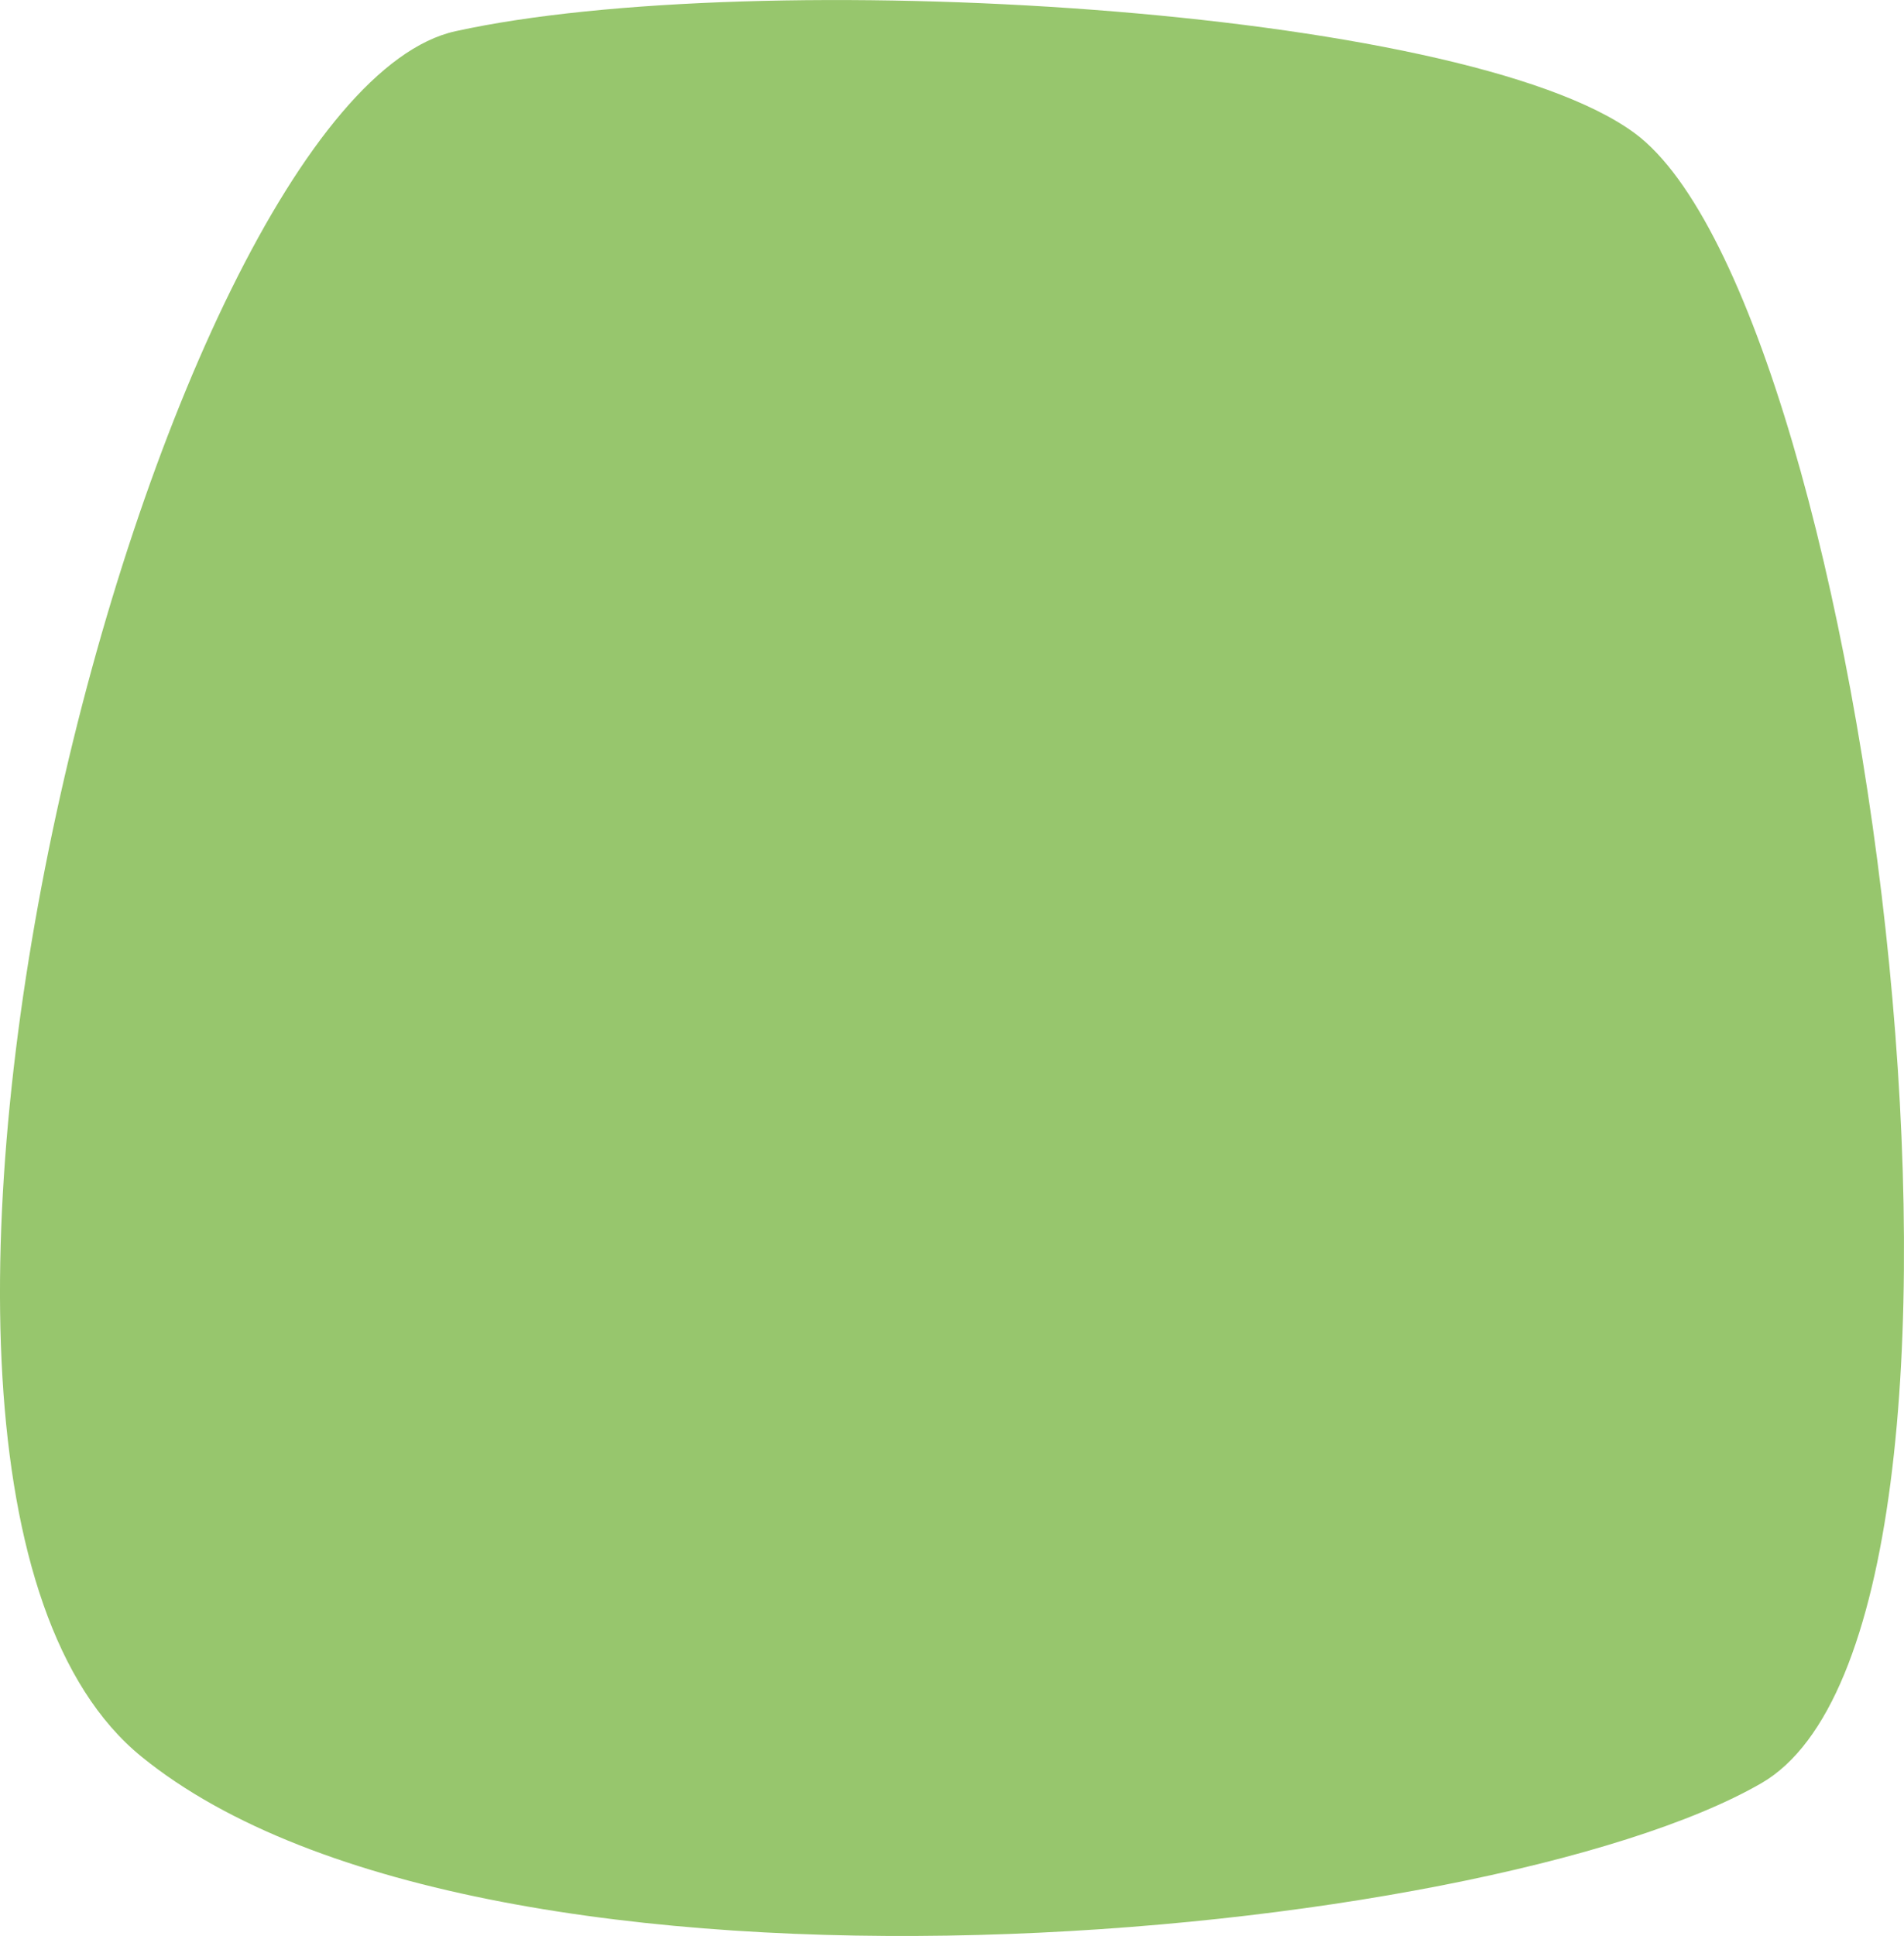 <svg viewBox="0 0 122.237 124.241" height="124.241" width="122.237" xmlns="http://www.w3.org/2000/svg">
  <path fill="#97c66d" transform="translate(0 124.241) rotate(-90)" d="M9.8,113.071c10.179,17.645,94.686,6.965,105.876-8.1,8.184-11.016,10.79-56.507,6.561-75.731S29.583-13.126,11.514,9.077-.376,95.426,9.8,113.071Z" data-name="Tracciato 375" id="Tracciato_375"></path>
</svg>
